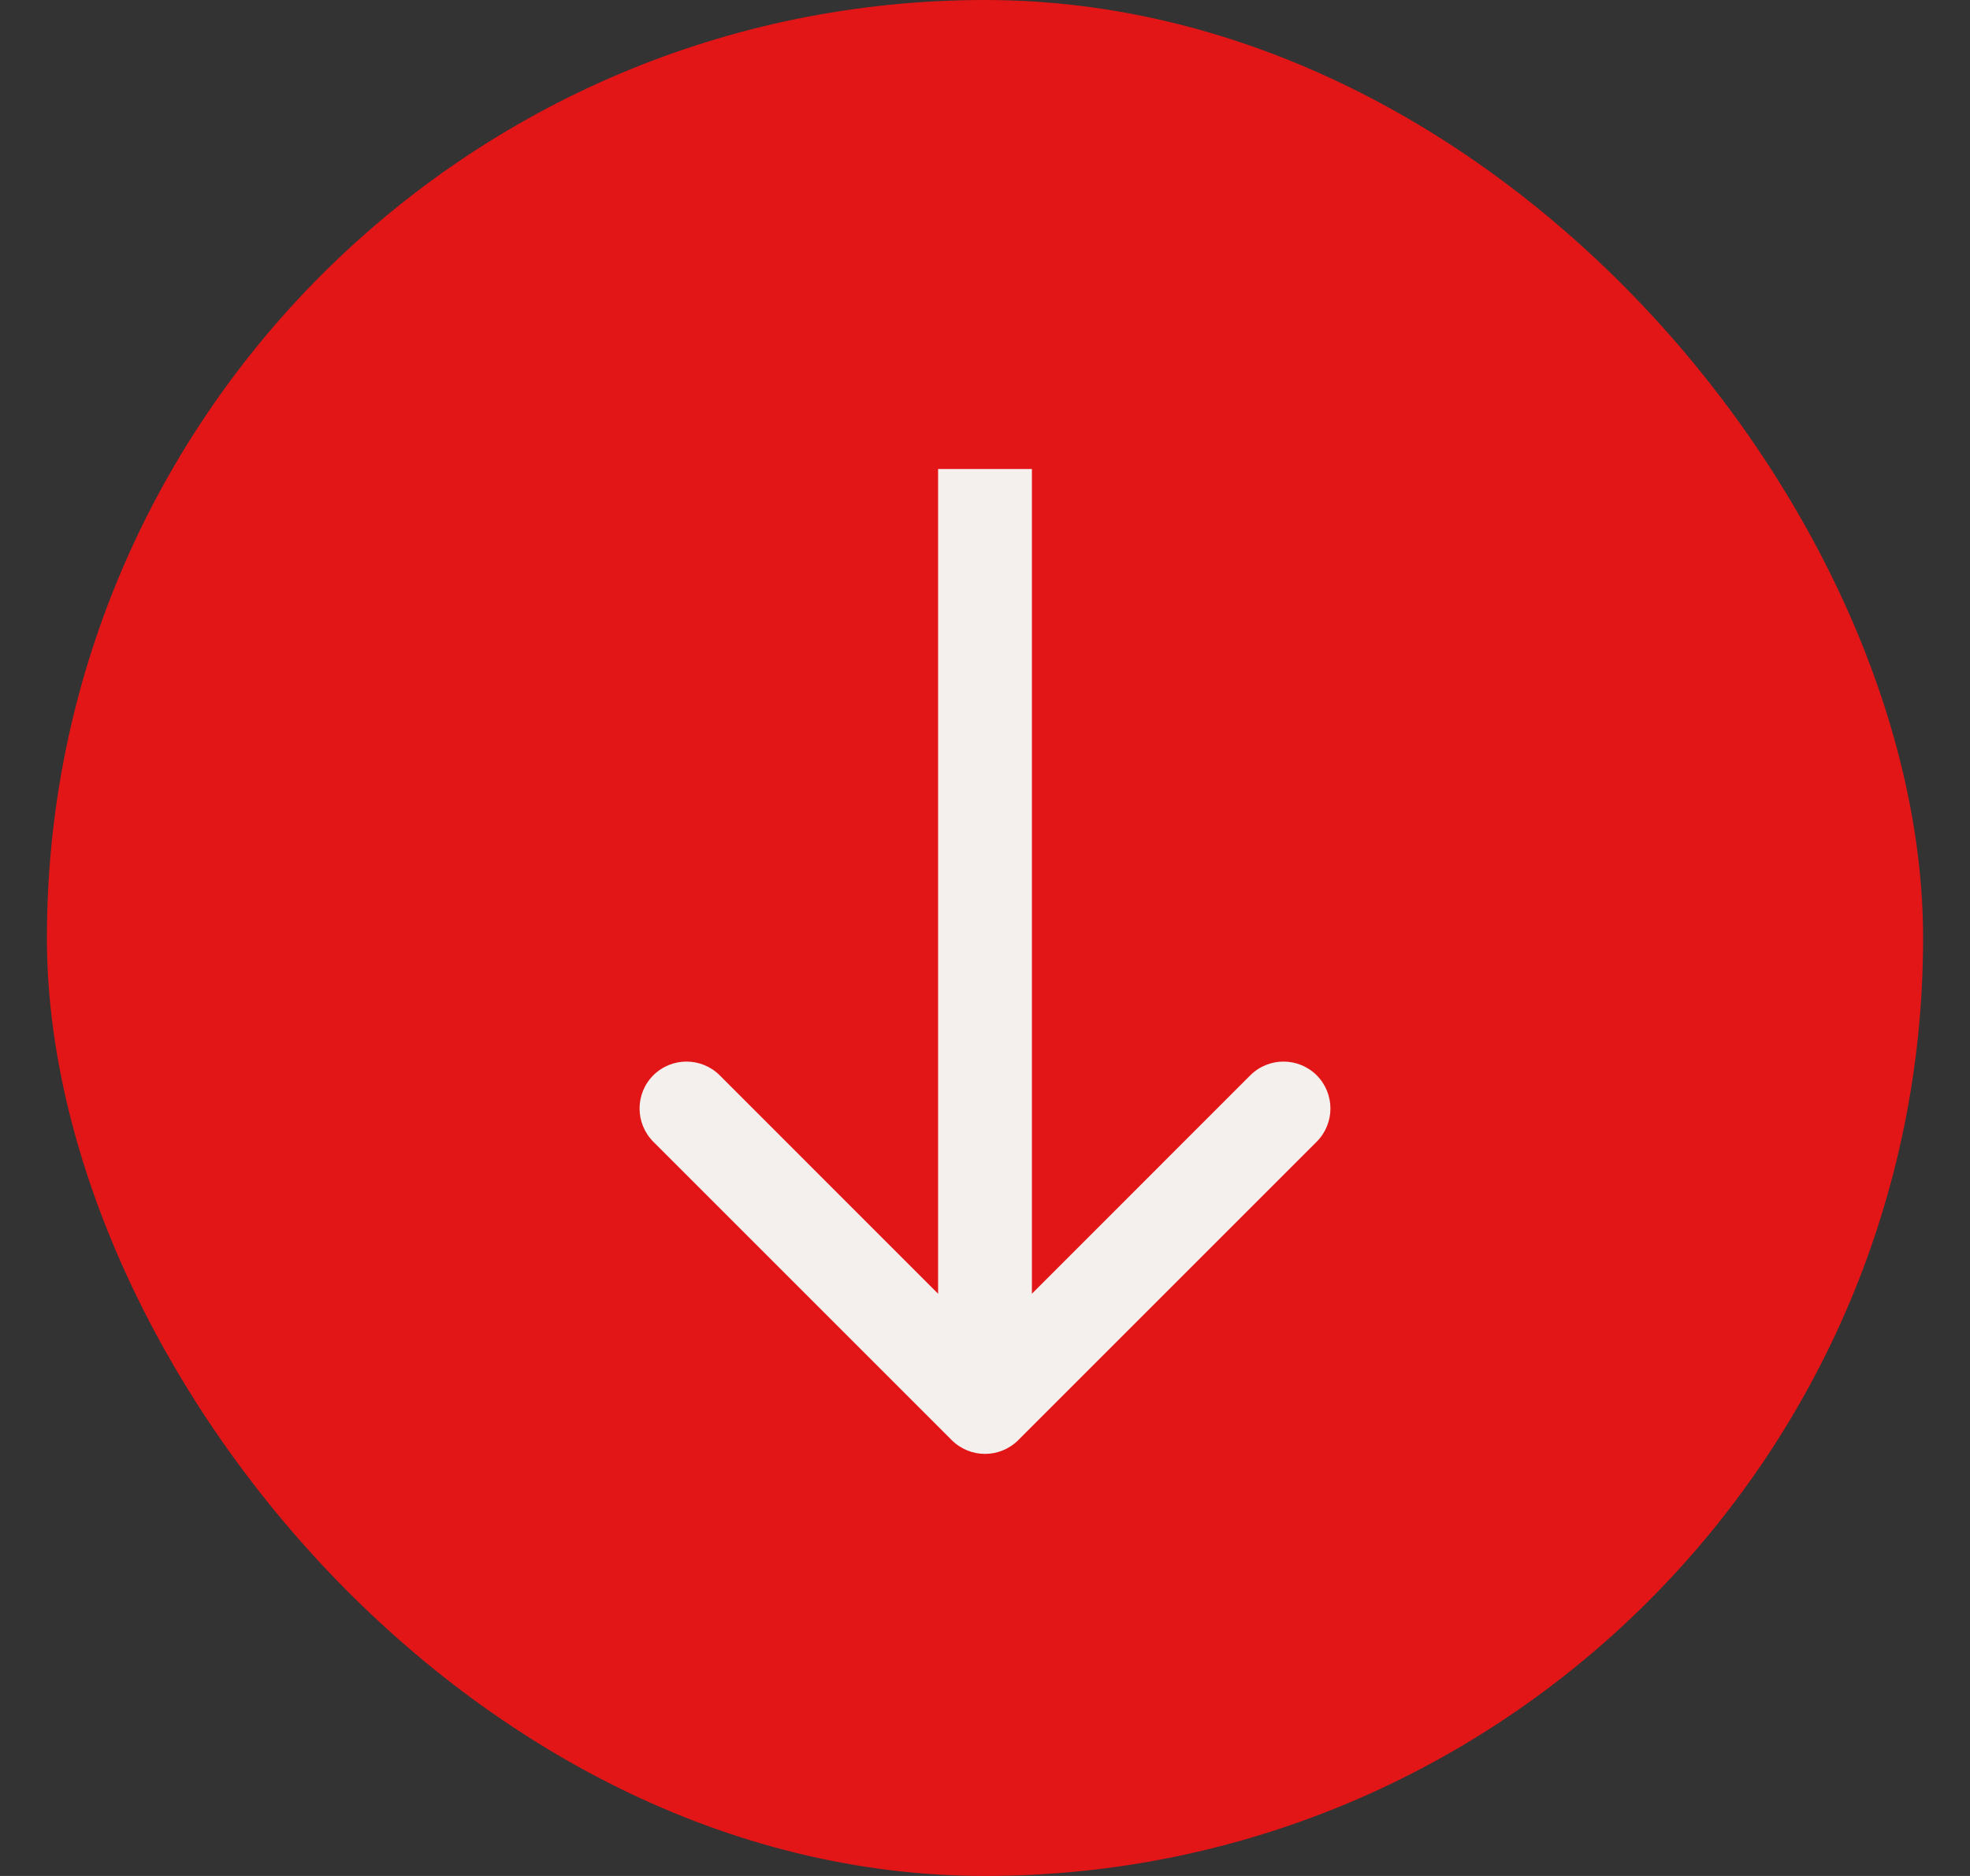 <svg width="21" height="20" viewBox="0 0 21 20" fill="none" xmlns="http://www.w3.org/2000/svg">
<rect x="0" y="0" width="21" height="20" fill="#333333" stroke="none"/>
<rect x="0.5" width="20" height="20" rx="10" fill="#E21517"/>
<path d="M10.146 15.354C10.342 15.549 10.658 15.549 10.854 15.354L14.036 12.172C14.231 11.976 14.231 11.66 14.036 11.464C13.84 11.269 13.524 11.269 13.328 11.464L10.5 14.293L7.672 11.464C7.476 11.269 7.16 11.269 6.964 11.464C6.769 11.66 6.769 11.976 6.964 12.172L10.146 15.354ZM10 5L10 15L11 15L11 5L10 5Z" fill="#F3F0EE"/>
</svg>
